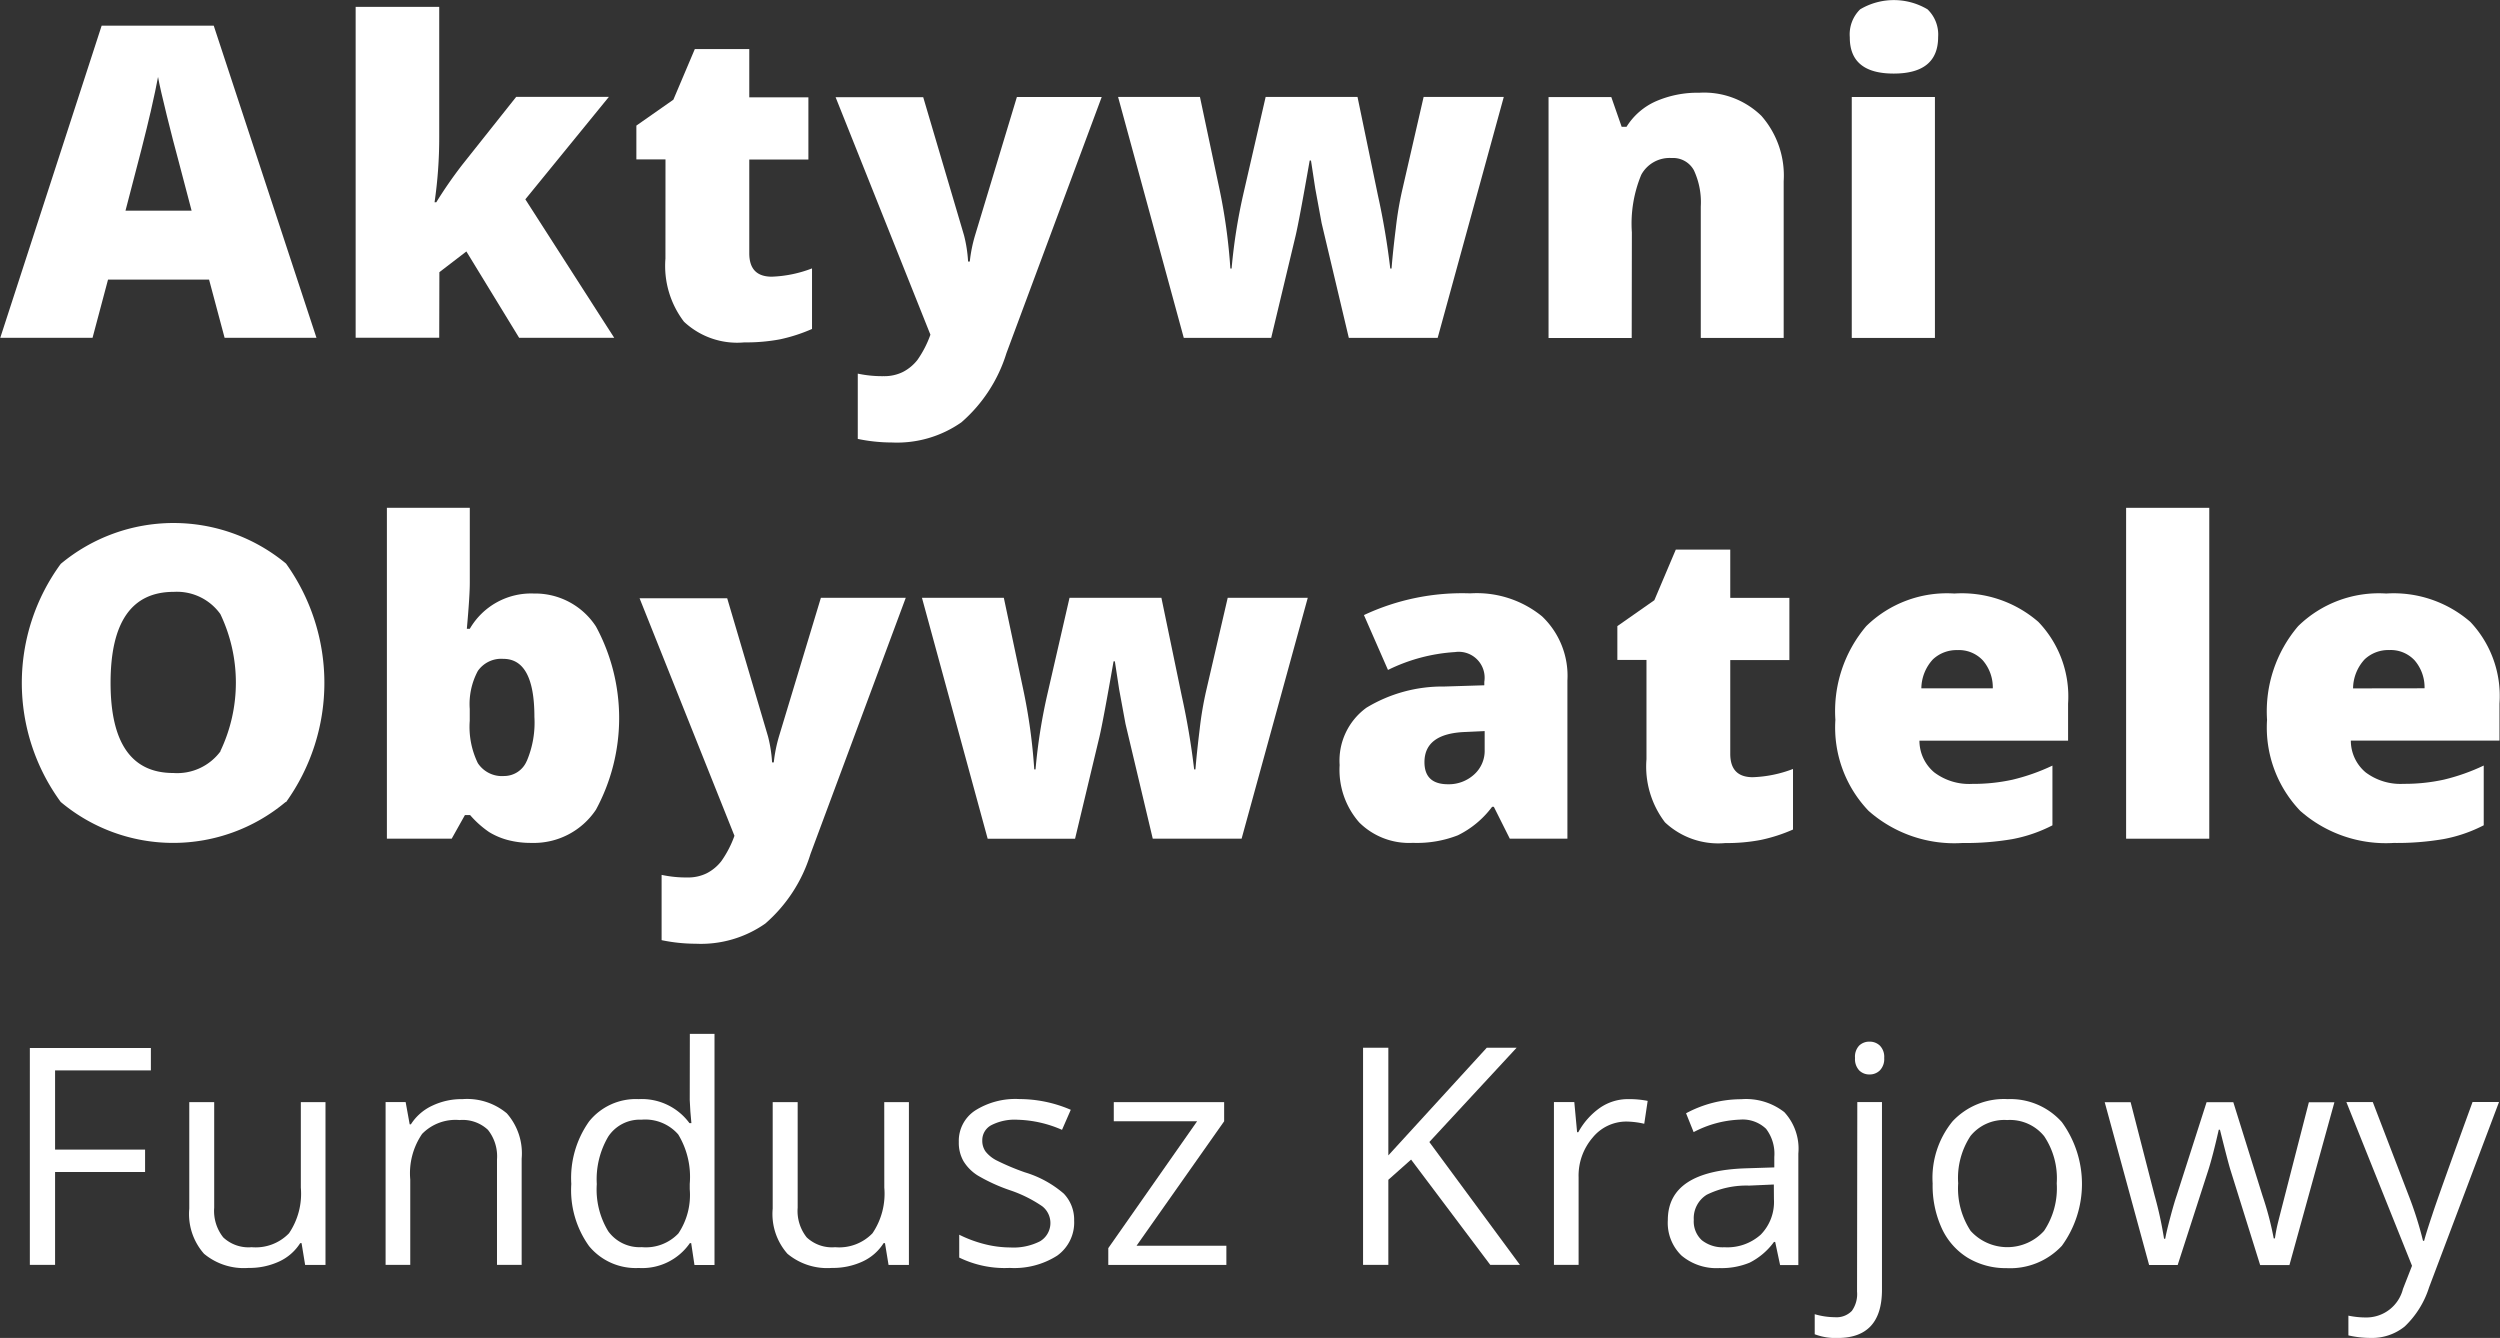 <svg id="Group_330" data-name="Group 330" xmlns="http://www.w3.org/2000/svg" width="48.25" height="25.822" viewBox="0 0 48.25 25.822">
  <rect x="0" y="0" width="48.25" height="25.822" fill="#333333" stroke="none"/>
  <path id="Path_451" data-name="Path 451" d="M1811.32,2399.334h1.95l.3,1.124h1.773l-1.983-6.025h-2.163l-1.957,6.025h1.781Zm.819-3.222q.109-.48.146-.689.041.226.17.747t.219.849l.259.985h-1.276Q1812.03,2396.592,1812.138,2396.113Z" transform="translate(-1809.235 -2393.938)" fill="#fff"/>
  <path id="Path_452" data-name="Path 452" d="M1854.827,2397.238l.521-.4,1.018,1.666h1.835l-1.715-2.672,1.613-1.978h-1.789l-1.043,1.313a8.447,8.447,0,0,0-.5.722h-.033a8.659,8.659,0,0,0,.09-1.26v-2.512h-1.613v6.386h1.613Z" transform="translate(-1846.347 -2391.985)" fill="#fff"/>
  <path id="Path_453" data-name="Path 453" d="M1888.453,2401.324a1.775,1.775,0,0,0,.357,1.217,1.5,1.5,0,0,0,1.166.4,3.507,3.507,0,0,0,.688-.059,3.177,3.177,0,0,0,.618-.2v-1.169a2.382,2.382,0,0,1-.776.16q-.435,0-.435-.451v-1.81h1.141v-1.2h-1.141v-.932h-1.051l-.414.977-.714.5v.652h.562Z" transform="translate(-1875.61 -2396.333)" fill="#fff"/>
  <path id="Path_454" data-name="Path 454" d="M1914.128,2408.315a.857.857,0,0,1-.279.232.806.806,0,0,1-.373.082,2.267,2.267,0,0,1-.5-.049v1.26a3.237,3.237,0,0,0,.657.069,2.166,2.166,0,0,0,1.344-.39,2.9,2.9,0,0,0,.868-1.333l1.839-4.945h-1.637l-.809,2.676a2.788,2.788,0,0,0-.1.5h-.033a2.629,2.629,0,0,0-.078-.505l-.788-2.667h-1.691l1.83,4.584A2.037,2.037,0,0,1,1914.128,2408.315Z" transform="translate(-1896.421 -2401.369)" fill="#fff"/>
  <path id="Path_455" data-name="Path 455" d="M1912.552,2403.24Z" transform="translate(-1896.42 -2401.368)" fill="#fff"/>
  <path id="Path_456" data-name="Path 456" d="M1953.607,2407.89l1.276-4.65h-1.547l-.41,1.785a6.539,6.539,0,0,0-.127.749q-.058.466-.082.778h-.025a14.262,14.262,0,0,0-.238-1.412l-.394-1.9h-1.773l-.431,1.875a10.751,10.751,0,0,0-.226,1.437h-.024a10.9,10.9,0,0,0-.209-1.527l-.378-1.785h-1.58l1.268,4.65h1.687l.472-1.974q.07-.3.271-1.449h.025l.082.538.123.669.525,2.216Z" transform="translate(-1925.86 -2401.369)" fill="#fff"/>
  <path id="Path_457" data-name="Path 457" d="M2002.274,2405.41a2.46,2.46,0,0,1,.181-1.112.621.621,0,0,1,.587-.324.456.456,0,0,1,.429.236,1.457,1.457,0,0,1,.133.7v2.536h1.6v-3.025a1.747,1.747,0,0,0-.429-1.26,1.583,1.583,0,0,0-1.2-.447,2.008,2.008,0,0,0-.835.164,1.275,1.275,0,0,0-.569.493h-.094l-.2-.574h-1.211v4.65h1.605Z" transform="translate(-1970.779 -2400.924)" fill="#fff"/>
  <path id="Path_458" data-name="Path 458" d="M2038.72,2392.673q.858,0,.858-.706a.673.673,0,0,0-.205-.534,1.274,1.274,0,0,0-1.3,0,.676.676,0,0,0-.2.538Q2037.87,2392.673,2038.72,2392.673Z" transform="translate(-2002.172 -2391.253)" fill="#fff"/>
  <rect id="Rectangle_169" data-name="Rectangle 169" width="1.605" height="4.65" transform="translate(35.739 1.872)" fill="#fff"/>
  <path id="Path_459" data-name="Path 459" d="M1817.061,2461.284a3.95,3.95,0,0,0,0-4.605,3.4,3.4,0,0,0-4.348.006,3.89,3.89,0,0,0,0,4.595,3.377,3.377,0,0,0,4.341,0Zm-1.262-.985a1.041,1.041,0,0,1-.913.422q-1.211,0-1.211-1.74,0-1.756,1.219-1.756a1.03,1.03,0,0,1,.9.429,3.071,3.071,0,0,1,0,2.645Z" transform="translate(-1811.541 -2445.802)" fill="#fff"/>
  <path id="Path_460" data-name="Path 460" d="M1861.067,2459.853a3.716,3.716,0,0,0,0-3.536,1.4,1.4,0,0,0-1.2-.636,1.367,1.367,0,0,0-1.235.681h-.057q.057-.632.057-.891v-1.445h-1.6v6.386h1.251l.255-.455h.1a1.9,1.9,0,0,0,.367.328,1.356,1.356,0,0,0,.359.153,1.74,1.74,0,0,0,.46.056A1.441,1.441,0,0,0,1861.067,2459.853Zm-1.336-.94a.473.473,0,0,1-.435.29.556.556,0,0,1-.509-.249,1.6,1.6,0,0,1-.156-.818v-.226a1.354,1.354,0,0,1,.156-.734.55.55,0,0,1,.492-.234q.6,0,.6,1.12A1.888,1.888,0,0,1,1859.732,2458.913Z" transform="translate(-1849.565 -2444.226)" fill="#fff"/>
  <path id="Path_461" data-name="Path 461" d="M1891.606,2470.092l1.839-4.945h-1.638l-.809,2.676a2.822,2.822,0,0,0-.1.5h-.033a2.615,2.615,0,0,0-.078-.5l-.788-2.667h-1.691l1.831,4.584a2.023,2.023,0,0,1-.254.49.849.849,0,0,1-.279.232.806.806,0,0,1-.373.082,2.238,2.238,0,0,1-.5-.05v1.26a3.24,3.24,0,0,0,.657.069,2.165,2.165,0,0,0,1.344-.389A2.906,2.906,0,0,0,1891.606,2470.092Z" transform="translate(-1875.964 -2453.609)" fill="#fff"/>
  <path id="Path_462" data-name="Path 462" d="M1928.686,2466.932a6.656,6.656,0,0,0-.127.748q-.057.467-.082.778h-.025a14.259,14.259,0,0,0-.238-1.412l-.394-1.9h-1.773l-.431,1.876a10.623,10.623,0,0,0-.225,1.436h-.025a10.806,10.806,0,0,0-.209-1.526l-.378-1.785h-1.58l1.268,4.649h1.687l.472-1.974q.07-.3.271-1.449h.025l.082.538.123.668.526,2.216h1.715l1.277-4.649H1929.1Z" transform="translate(-1905.405 -2453.609)" fill="#fff"/>
  <path id="Path_463" data-name="Path 463" d="M1977.107,2469.287a1.827,1.827,0,0,0,.661-.55h.033l.308.615h1.112V2466.3a1.583,1.583,0,0,0-.49-1.239,1.992,1.992,0,0,0-1.385-.443,4.458,4.458,0,0,0-2.052.419l.464,1.059a3.391,3.391,0,0,1,1.293-.345.5.5,0,0,1,.566.575v.066l-.775.024a2.83,2.83,0,0,0-1.5.409,1.261,1.261,0,0,0-.517,1.106,1.536,1.536,0,0,0,.378,1.108,1.363,1.363,0,0,0,1.034.394A2.171,2.171,0,0,0,1977.107,2469.287Zm.148-1.994.369-.017v.361a.613.613,0,0,1-.207.48.723.723,0,0,1-.5.185q-.455,0-.455-.427Q1976.463,2467.321,1977.255,2467.293Z" transform="translate(-1948.97 -2453.166)" fill="#fff"/>
  <path id="Path_464" data-name="Path 464" d="M2011.932,2464.784a3.147,3.147,0,0,0,.618-.2v-1.169a2.391,2.391,0,0,1-.776.159q-.435,0-.435-.451v-1.81h1.141v-1.2h-1.141v-.932h-1.051l-.414.977-.714.5v.653h.562v1.917a1.774,1.774,0,0,0,.357,1.217,1.5,1.5,0,0,0,1.166.4A3.468,3.468,0,0,0,2011.932,2464.784Z" transform="translate(-1977.945 -2448.574)" fill="#fff"/>
  <path id="Path_465" data-name="Path 465" d="M2038.581,2469.436a5.371,5.371,0,0,0,.96-.074,2.823,2.823,0,0,0,.779-.267v-1.153a3.9,3.9,0,0,1-.77.272,3.513,3.513,0,0,1-.778.081,1.117,1.117,0,0,1-.733-.222.8.8,0,0,1-.286-.612h2.869v-.714a2.081,2.081,0,0,0-.573-1.578,2.254,2.254,0,0,0-1.623-.548,2.225,2.225,0,0,0-1.7.63,2.533,2.533,0,0,0-.595,1.808,2.326,2.326,0,0,0,.642,1.758A2.5,2.5,0,0,0,2038.581,2469.436Zm-.568-3.544a.666.666,0,0,1,.474-.179.63.63,0,0,1,.491.2.8.8,0,0,1,.191.538h-1.379A.839.839,0,0,1,2038.013,2465.892Z" transform="translate(-2000.708 -2453.166)" fill="#fff"/>
  <rect id="Rectangle_170" data-name="Rectangle 170" width="1.605" height="6.386" transform="translate(41.034 9.801)" fill="#fff"/>
  <path id="Path_466" data-name="Path 466" d="M2093.421,2465.169a2.257,2.257,0,0,0-1.624-.548,2.225,2.225,0,0,0-1.7.63,2.535,2.535,0,0,0-.6,1.808,2.325,2.325,0,0,0,.642,1.758,2.5,2.5,0,0,0,1.8.618,5.363,5.363,0,0,0,.96-.074,2.817,2.817,0,0,0,.78-.267v-1.153a3.9,3.9,0,0,1-.769.272,3.518,3.518,0,0,1-.778.081,1.118,1.118,0,0,1-.733-.222.8.8,0,0,1-.285-.612h2.869v-.714A2.083,2.083,0,0,0,2093.421,2465.169Zm-2.264,1.283a.841.841,0,0,1,.224-.561.667.667,0,0,1,.474-.179.631.631,0,0,1,.491.2.8.8,0,0,1,.191.538Z" transform="translate(-2045.743 -2453.166)" fill="#fff"/>
  <path id="Path_467" data-name="Path 467" d="M1812.924,2524.953h.487v-1.792h1.737v-.433h-1.737V2521.2h1.849v-.433h-2.336Z" transform="translate(-1812.348 -2500.541)" fill="#fff"/>
  <path id="Path_468" data-name="Path 468" d="M1834.782,2529.132a1.362,1.362,0,0,1-.228.881.893.893,0,0,1-.721.269.712.712,0,0,1-.548-.189.819.819,0,0,1-.175-.573v-2.038h-.481v2.056a1.158,1.158,0,0,0,.285.871,1.2,1.2,0,0,0,.858.273,1.364,1.364,0,0,0,.592-.124.949.949,0,0,0,.406-.355h.026l.069.421h.393v-3.142h-.476Z" transform="translate(-1828.976 -2506.211)" fill="#fff"/>
  <path id="Path_469" data-name="Path 469" d="M1858.391,2527.117a1.32,1.32,0,0,0-.588.128.973.973,0,0,0-.41.359h-.023l-.078-.43h-.387v3.142h.476v-1.648a1.344,1.344,0,0,1,.229-.88.9.9,0,0,1,.722-.267.713.713,0,0,1,.548.189.82.82,0,0,1,.175.573v2.033h.476v-2.05a1.167,1.167,0,0,0-.287-.875A1.194,1.194,0,0,0,1858.391,2527.117Z" transform="translate(-1849.463 -2505.904)" fill="#fff"/>
  <path id="Path_470" data-name="Path 470" d="M1882.128,2520.318l.012.221.02.226h-.037a1.142,1.142,0,0,0-.98-.464,1.158,1.158,0,0,0-.957.43,1.887,1.887,0,0,0-.344,1.207,1.854,1.854,0,0,0,.343,1.2,1.167,1.167,0,0,0,.959.422,1.118,1.118,0,0,0,.986-.479h.026l.063.421h.387v-4.46h-.476Zm0,1.72a1.337,1.337,0,0,1-.219.855.865.865,0,0,1-.707.265.747.747,0,0,1-.647-.307,1.548,1.548,0,0,1-.221-.909,1.622,1.622,0,0,1,.222-.919.73.73,0,0,1,.641-.325.845.845,0,0,1,.709.285,1.581,1.581,0,0,1,.222.953Z" transform="translate(-1868.816 -2499.088)" fill="#fff"/>
  <path id="Path_471" data-name="Path 471" d="M1906.914,2529.132a1.362,1.362,0,0,1-.228.881.892.892,0,0,1-.721.269.712.712,0,0,1-.548-.189.819.819,0,0,1-.175-.573v-2.038h-.482v2.056a1.159,1.159,0,0,0,.285.871,1.2,1.2,0,0,0,.858.273,1.362,1.362,0,0,0,.592-.124.95.95,0,0,0,.406-.355h.026l.069.421h.393v-3.142h-.476Z" transform="translate(-1889.847 -2506.211)" fill="#fff"/>
  <path id="Path_472" data-name="Path 472" d="M1929.028,2528.526a4.656,4.656,0,0,1-.55-.232.649.649,0,0,1-.208-.169.358.358,0,0,1-.064-.216.328.328,0,0,1,.172-.292.988.988,0,0,1,.51-.106,2.276,2.276,0,0,1,.857.195l.169-.387a2.512,2.512,0,0,0-.992-.207,1.452,1.452,0,0,0-.857.223.7.7,0,0,0-.312.606.715.715,0,0,0,.09.369.853.853,0,0,0,.275.277,3.357,3.357,0,0,0,.624.285,2.526,2.526,0,0,1,.62.308.41.41,0,0,1-.042.677,1.127,1.127,0,0,1-.573.119,2.051,2.051,0,0,1-.5-.065,2.419,2.419,0,0,1-.486-.181v.441a2,2,0,0,0,.974.2,1.541,1.541,0,0,0,.918-.238.786.786,0,0,0,.326-.677.726.726,0,0,0-.2-.519A2.047,2.047,0,0,0,1929.028,2528.526Z" transform="translate(-1909.248 -2505.9)" fill="#fff"/>
  <path id="Path_473" data-name="Path 473" d="M1948.464,2527.851v-.37h-2.13v.37h1.608l-1.714,2.448v.324h2.279v-.37h-1.734Z" transform="translate(-1924.838 -2506.21)" fill="#fff"/>
  <path id="Path_474" data-name="Path 474" d="M1980.687,2520.762h-.576l-1.9,2.078v-2.078h-.488v4.191h.488v-1.642l.439-.39,1.528,2.032h.573l-1.749-2.371Z" transform="translate(-1951.416 -2500.541)" fill="#fff"/>
  <path id="Path_475" data-name="Path 475" d="M2002.211,2527.283a1.385,1.385,0,0,0-.421.473h-.023l-.054-.582h-.393v3.142h.476v-1.685a1.127,1.127,0,0,1,.271-.771.838.838,0,0,1,.652-.31,1.591,1.591,0,0,1,.344.043l.066-.442a1.86,1.86,0,0,0-.375-.034A.95.95,0,0,0,2002.211,2527.283Z" transform="translate(-1971.329 -2505.904)" fill="#fff"/>
  <path id="Path_476" data-name="Path 476" d="M2017.639,2527.4a1.2,1.2,0,0,0-.833-.249,2.228,2.228,0,0,0-.554.071,2.281,2.281,0,0,0-.509.2l.146.364a2.074,2.074,0,0,1,.889-.241.653.653,0,0,1,.509.177.793.793,0,0,1,.159.545v.2l-.533.017q-1.522.045-1.522,1a.878.878,0,0,0,.265.685,1.048,1.048,0,0,0,.732.241,1.418,1.418,0,0,0,.583-.105,1.317,1.317,0,0,0,.469-.4h.023l.095.447h.352V2528.2A1.04,1.04,0,0,0,2017.639,2527.4Zm-.2,1.683a.9.9,0,0,1-.254.681.965.965,0,0,1-.7.244.652.652,0,0,1-.437-.135.492.492,0,0,1-.156-.393.533.533,0,0,1,.251-.486,1.735,1.735,0,0,1,.818-.176l.476-.021Z" transform="translate(-1983.202 -2505.936)" fill="#fff"/>
  <path id="Path_477" data-name="Path 477" d="M2038.808,2520.01a.279.279,0,0,0-.2.076.313.313,0,0,0-.08.239.32.32,0,0,0,.08.239.273.273,0,0,0,.2.079.277.277,0,0,0,.2-.079.314.314,0,0,0,.083-.239.31.31,0,0,0-.083-.238A.281.281,0,0,0,2038.808,2520.01Z" transform="translate(-2002.726 -2499.906)" fill="#fff"/>
  <path id="Path_478" data-name="Path 478" d="M2034.339,2531.139a.558.558,0,0,1-.1.372.41.41,0,0,1-.328.122,1.4,1.4,0,0,1-.389-.058v.387a1.133,1.133,0,0,0,.441.072q.856,0,.857-.929v-3.624h-.476Z" transform="translate(-1998.498 -2506.211)" fill="#fff"/>
  <path id="Path_479" data-name="Path 479" d="M2049.6,2527.117a1.357,1.357,0,0,0-1.066.429,1.727,1.727,0,0,0-.384,1.2,1.978,1.978,0,0,0,.177.866,1.307,1.307,0,0,0,.5.567,1.421,1.421,0,0,0,.748.2,1.364,1.364,0,0,0,1.069-.431,2.03,2.03,0,0,0,0-2.387A1.329,1.329,0,0,0,2049.6,2527.117Zm.7,2.543a.956.956,0,0,1-1.417,0,1.493,1.493,0,0,1-.24-.918,1.477,1.477,0,0,1,.238-.914.838.838,0,0,1,.706-.307.849.849,0,0,1,.715.311,1.459,1.459,0,0,1,.243.91A1.482,1.482,0,0,1,2050.3,2529.66Z" transform="translate(-2010.85 -2505.904)" fill="#fff"/>
  <path id="Path_480" data-name="Path 480" d="M2072.746,2529.795a3.006,3.006,0,0,0-.062.317h-.023a6.045,6.045,0,0,0-.218-.828l-.562-1.8h-.516l-.577,1.8c-.034.1-.075.239-.121.412s-.081.314-.1.422h-.023a7.329,7.329,0,0,0-.182-.834q-.16-.62-.463-1.8h-.5l.857,3.142h.551l.593-1.837c.058-.182.124-.439.2-.774h.023q.149.6.2.768l.576,1.844h.565l.868-3.142h-.493Q2072.8,2529.58,2072.746,2529.795Z" transform="translate(-2028.778 -2506.211)" fill="#fff"/>
  <path id="Path_481" data-name="Path 481" d="M2100.9,2529.658q-.119.355-.156.5h-.022a7.013,7.013,0,0,0-.281-.885l-.688-1.792h-.51l1.267,3.16-.175.447a.727.727,0,0,1-.7.55,1.663,1.663,0,0,1-.353-.035v.381a1.932,1.932,0,0,0,.43.049,1,1,0,0,0,.658-.222,1.781,1.781,0,0,0,.469-.753l1.35-3.578h-.511Q2101.016,2529.3,2100.9,2529.658Z" transform="translate(-2053.958 -2506.211)" fill="#fff"/>
</svg>
